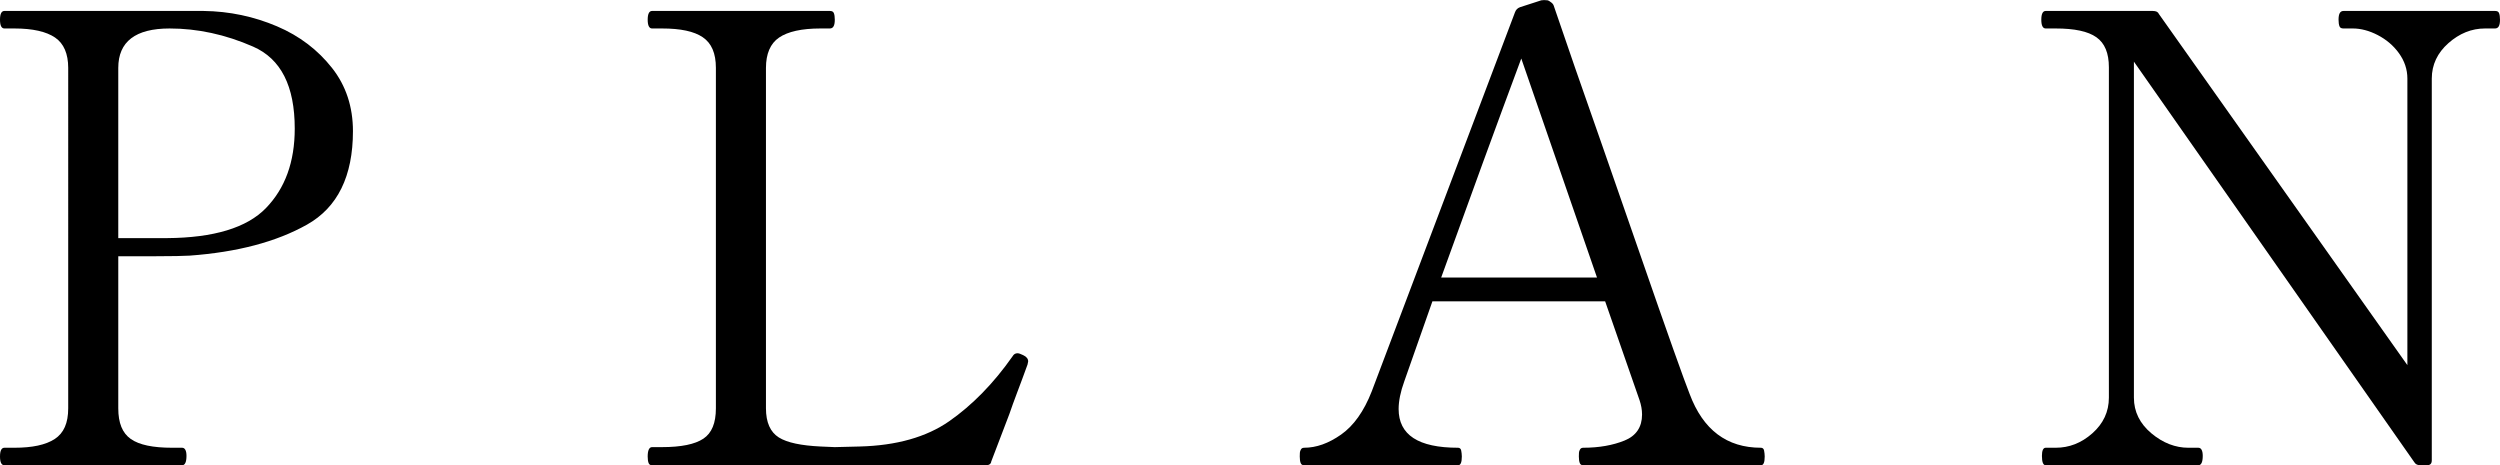 <?xml version="1.0" encoding="UTF-8"?>
<svg id="_レイヤー_2" data-name="レイヤー 2" xmlns="http://www.w3.org/2000/svg" viewBox="0 0 79.9 14.87">
  <g id="_デザイン" data-name="デザイン">
    <g>
      <path d="M8.85.84c.73.31,1.31.76,1.76,1.33.45.57.67,1.25.67,2.02,0,1.44-.49,2.44-1.47,2.99-.98.55-2.23.88-3.75.99-.17.01-.55.02-1.14.02h-1.14v4.86c0,.47.13.79.4.98s.71.28,1.32.28h.32c.09,0,.14.09.14.26,0,.2-.05.3-.14.3H.14c-.09,0-.14-.09-.14-.28s.05-.28.14-.28h.32c.57,0,1-.09,1.29-.28.29-.19.43-.51.43-.98V2.17c0-.45-.14-.78-.42-.97s-.71-.29-1.3-.29H.14c-.09,0-.14-.09-.14-.28s.05-.28.14-.28h6.36c.84.01,1.62.18,2.35.49ZM8.5,6.65c.61-.63.92-1.47.92-2.54,0-1.36-.44-2.23-1.33-2.62s-1.78-.58-2.67-.58c-1.09,0-1.64.42-1.64,1.26v5.44h1.56c1.49-.01,2.55-.33,3.16-.96Z"/>
      <path d="M31.5,14.87h-10.66c-.05,0-.09-.02-.11-.07-.02-.05-.03-.12-.03-.21,0-.2.05-.3.14-.3h.32c.61,0,1.05-.09,1.32-.27.27-.18.4-.5.4-.97V2.17c0-.47-.14-.79-.42-.98-.28-.19-.71-.28-1.3-.28h-.32c-.09,0-.14-.09-.14-.28s.05-.28.14-.28h5.68c.07,0,.11.02.13.07.02.05.03.12.03.21,0,.19-.05.28-.16.28h-.3c-.6,0-1.04.1-1.32.29-.28.19-.42.52-.42.97v10.88c0,.45.14.76.41.93.27.17.72.26,1.33.29l.46.02.8-.02c1.17-.03,2.13-.3,2.86-.81.73-.51,1.41-1.2,2.02-2.07.04-.07.09-.1.16-.1.04,0,.1.02.18.06.11.05.16.12.16.2l-.02.1c-.12.33-.23.63-.33.89-.1.26-.18.49-.25.69l-.58,1.52c-.01.08-.07.12-.18.12Z"/>
      <path d="M56.38,14.4c.01.06.02.12.02.19,0,.19-.04.28-.12.28h-5.68c-.05,0-.09-.02-.11-.07-.02-.05-.03-.12-.03-.21s0-.16.03-.21c.02-.05.06-.07.11-.07.51,0,.95-.08,1.32-.23s.56-.43.56-.83c0-.16-.03-.31-.08-.46l-1.1-3.16h-5.52l-.9,2.56c-.12.33-.18.63-.18.88,0,.83.63,1.24,1.9,1.24.05,0,.09.03.1.09.01.06.02.12.02.19,0,.19-.04.28-.12.28h-4.92c-.05,0-.09-.02-.11-.07-.02-.05-.03-.12-.03-.21s0-.16.03-.21c.02-.05.06-.07.11-.07.39,0,.78-.14,1.18-.42.4-.28.73-.74.98-1.38L48.42.39c.03-.08.08-.13.16-.16l.68-.22c.05-.01.12-.01.2,0,.04.01.08.04.12.07s.07.07.08.11l.68,1.98c.45,1.29,1.14,3.25,2.05,5.88.91,2.63,1.45,4.14,1.61,4.54.43,1.15,1.19,1.72,2.28,1.72.05,0,.09.03.1.09ZM51.04,8.87l-2.42-7c-.8,2.15-1.65,4.48-2.56,7h4.98Z"/>
      <path d="M65.38,14.87c-.08,0-.12-.1-.12-.3,0-.17.04-.26.12-.26h.32c.43,0,.82-.15,1.17-.46.35-.31.53-.69.53-1.14V2.15c0-.45-.13-.77-.4-.96-.27-.19-.7-.28-1.3-.28h-.32c-.09,0-.14-.09-.14-.28s.05-.28.14-.28h3.42c.11,0,.17.03.2.1l7.94,11.22V2.51c0-.29-.09-.56-.27-.81-.18-.25-.41-.44-.68-.58s-.54-.21-.79-.21h-.3c-.07,0-.11-.02-.13-.07s-.03-.12-.03-.21c0-.19.05-.28.16-.28h4.84c.07,0,.11.02.13.07.02.05.03.12.03.21,0,.19-.05.28-.16.28h-.32c-.43,0-.82.16-1.17.47-.35.31-.53.69-.53,1.13v12.2c0,.11-.05.16-.16.16h-.2c-.09,0-.16-.03-.2-.1l-8.96-12.8v10.74c0,.45.19.83.56,1.14.37.31.77.46,1.18.46h.32c.09,0,.14.09.14.26,0,.2-.05.3-.14.3h-4.88Z"/>
    </g>
  </g>
</svg>